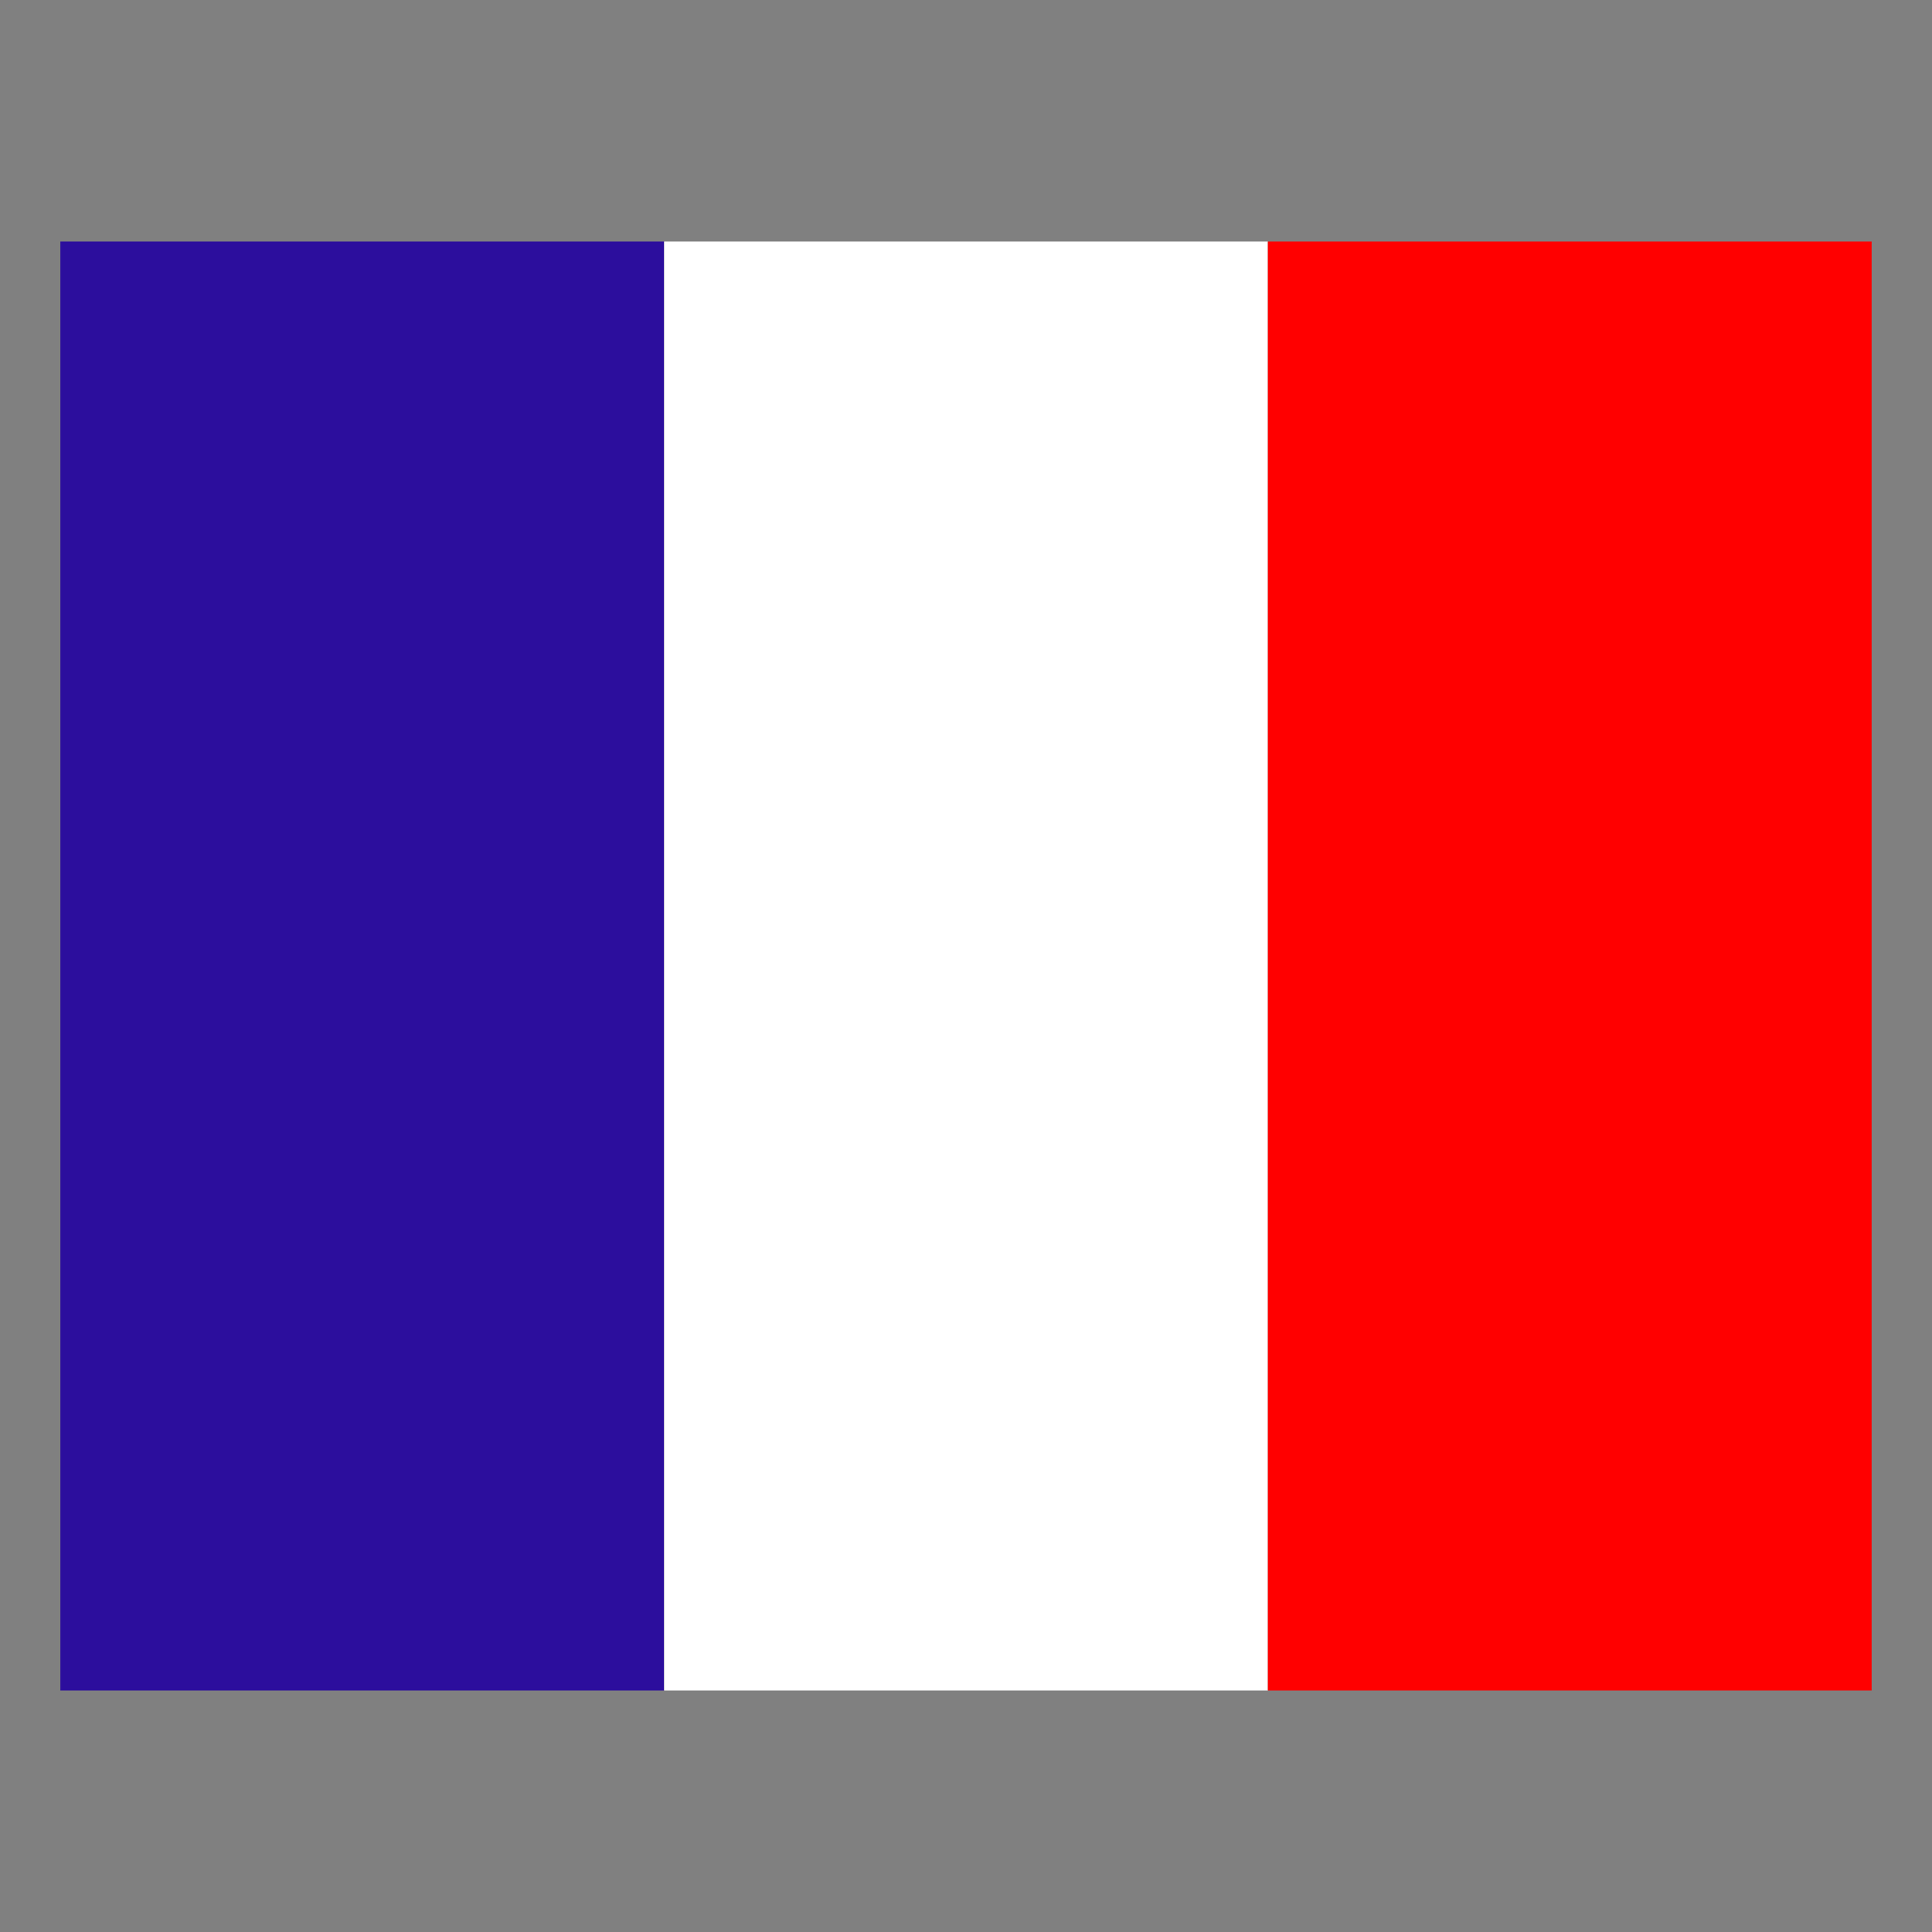 <svg version="1.2" baseProfile="tiny" xmlns="http://www.w3.org/2000/svg" width="32" height="32" viewBox="0 0 32 32"><rect x="0" y="0" width="32" height="32" fill="#808080" stroke="none"/><path fill="none" d="M0 0h32v32H0z"/><path fill="#2C0E9D" d="M1 4h10v24H1z"/><path fill="#fff" d="M11 4h10v24H11z"/><path fill="red" d="M21 4h10v24H21z"/></svg>